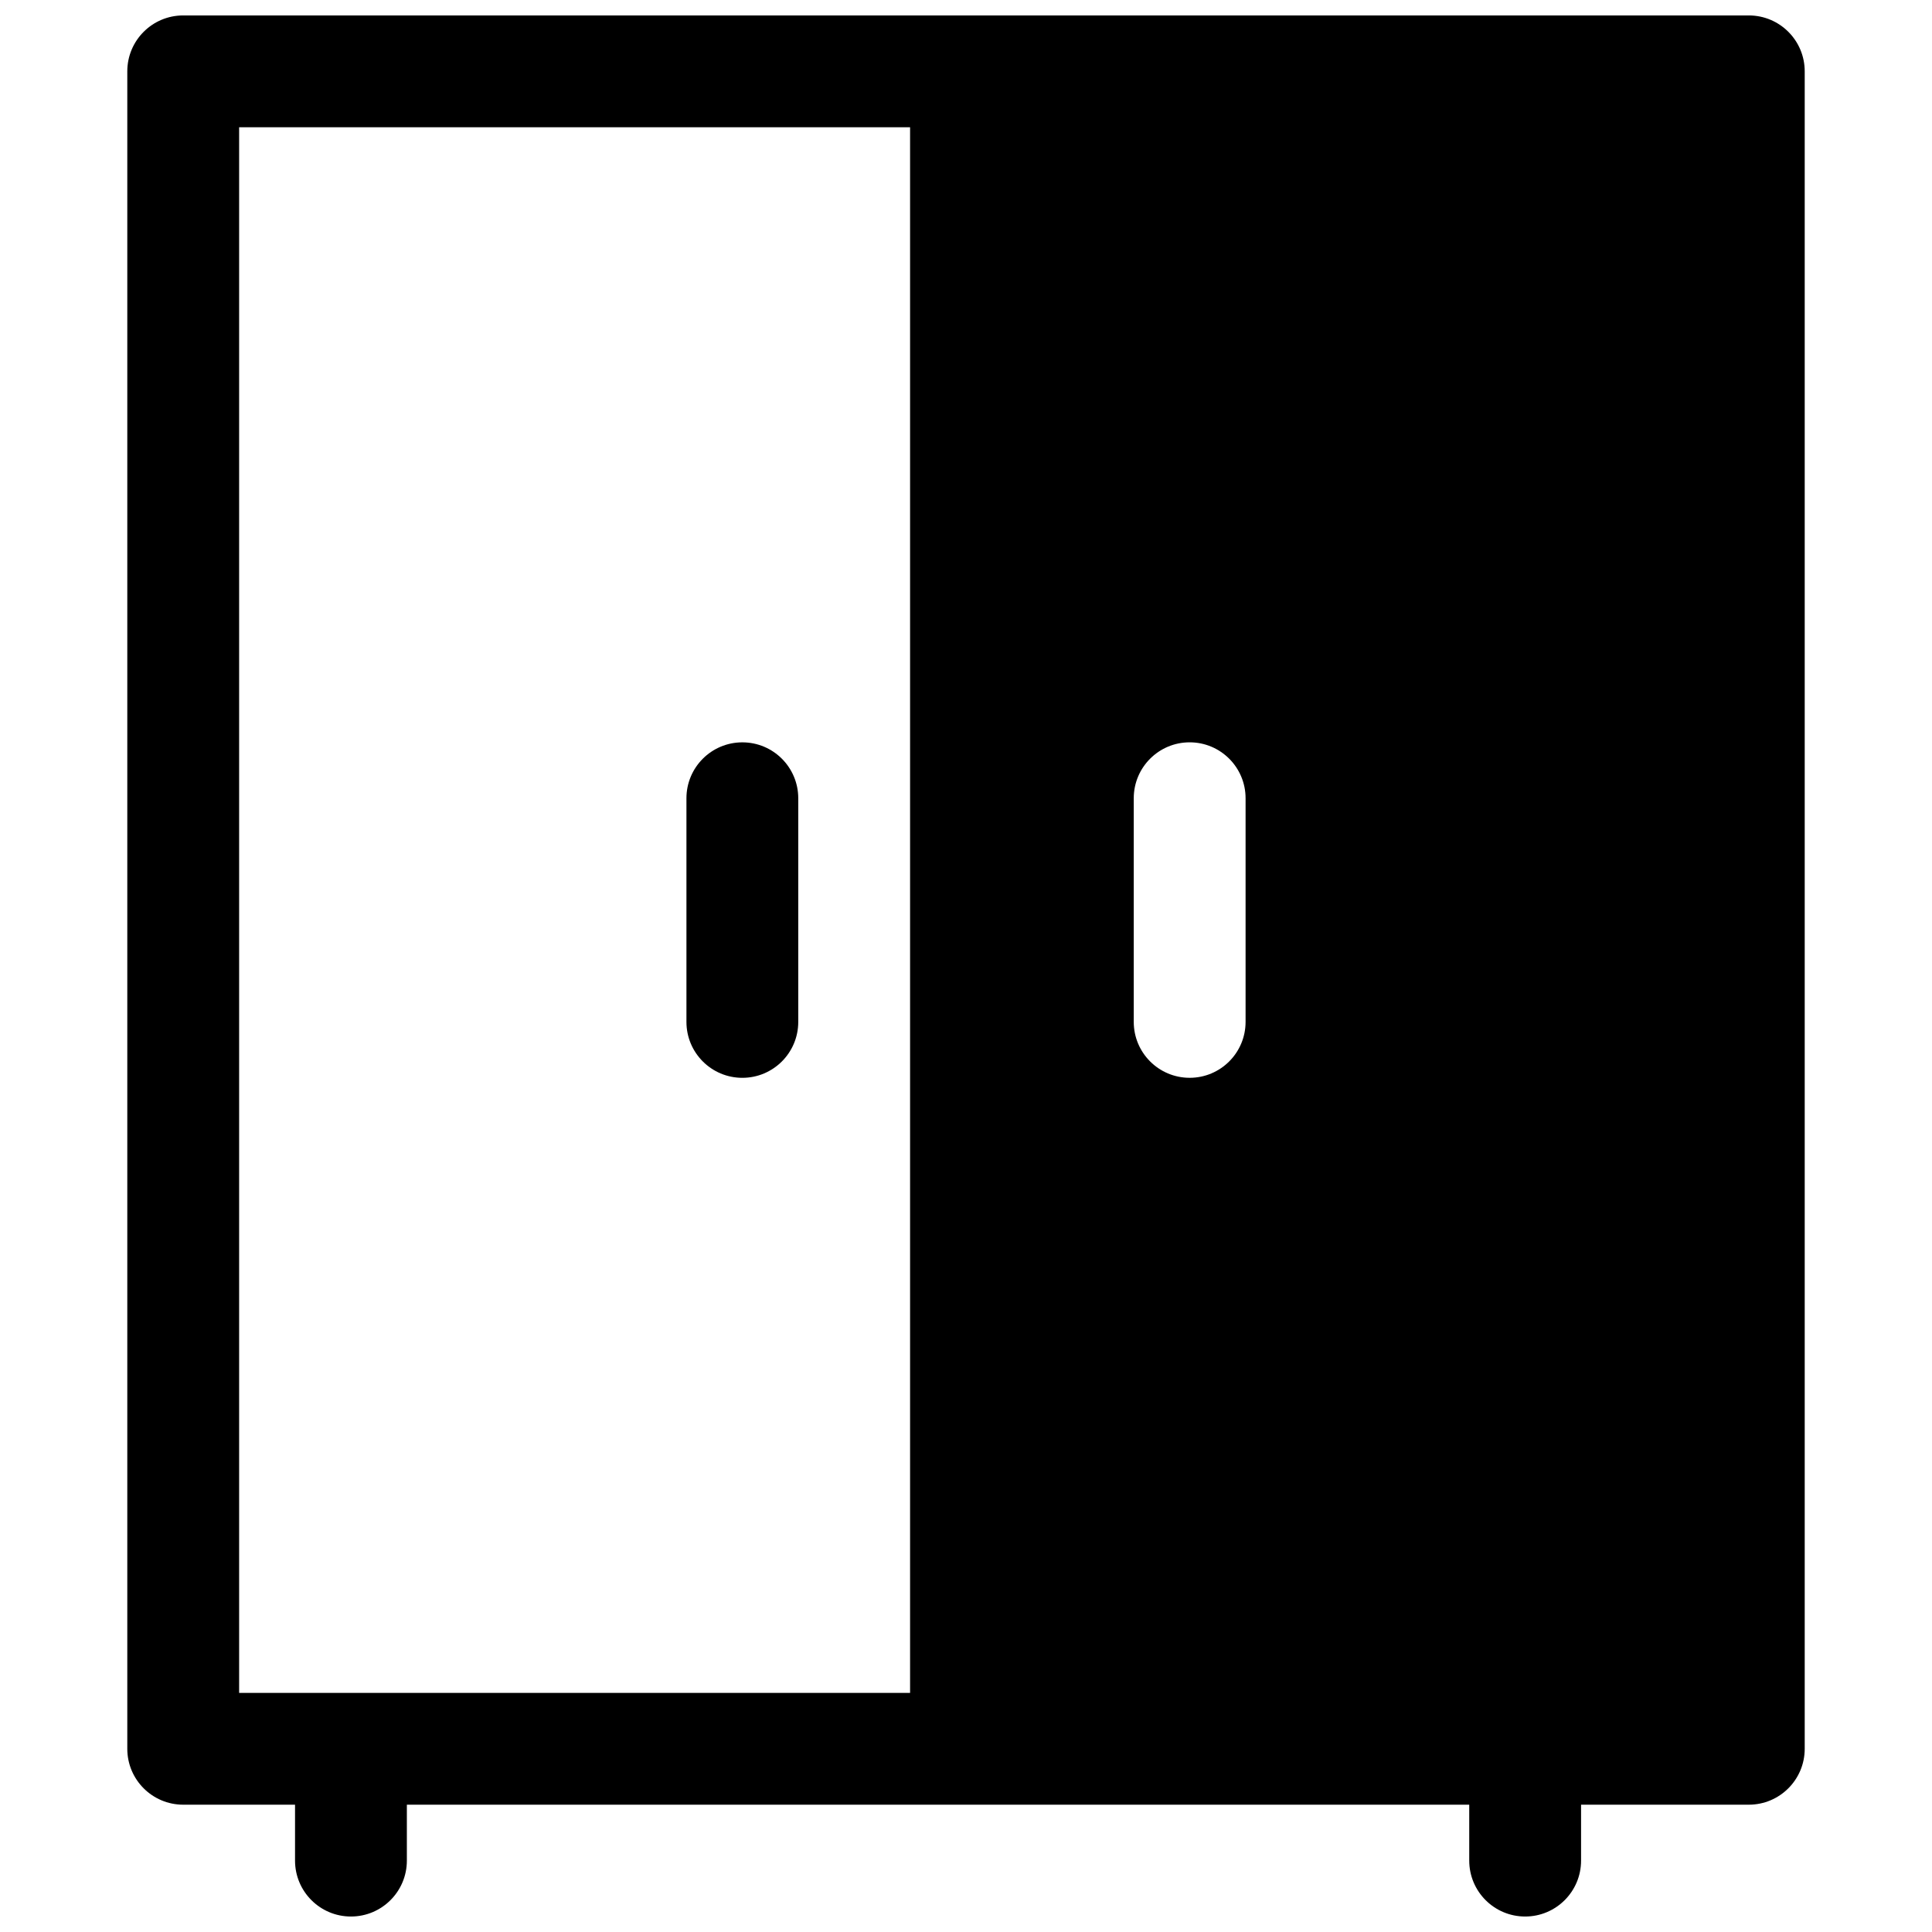 <?xml version="1.0" encoding="UTF-8"?>
<!-- Uploaded to: SVG Repo, www.svgrepo.com, Generator: SVG Repo Mixer Tools -->
<svg width="800px" height="800px" version="1.1" viewBox="144 144 512 512" xmlns="http://www.w3.org/2000/svg">
 <defs>
  <clipPath id="a">
   <path d="m177 148.09h446v503.81h-446z"/>
  </clipPath>
 </defs>
 <path d="m340.73 340.73c8.184 0 14.816 6.633 14.816 14.816v59.273c0 8.184-6.633 14.816-14.816 14.816-8.184 0-14.816-6.633-14.816-14.816v-59.273c0-8.184 6.633-14.816 14.816-14.816z"/>
 <g clip-path="url(#a)">
  <path d="m192.55 148.09c-8.184 0-14.816 6.633-14.816 14.816v444.54c0 8.184 6.633 14.816 14.816 14.816h29.637v14.82c0 8.184 6.633 14.816 14.816 14.816s14.82-6.633 14.82-14.816v-14.82h281.54v14.82c0 8.184 6.633 14.816 14.82 14.816 8.184 0 14.816-6.633 14.816-14.816v-14.82h44.453c8.184 0 14.816-6.633 14.816-14.816v-444.54c0-8.184-6.633-14.816-14.816-14.816zm192.63 444.54h-177.81v-414.9h177.81zm88.91-237.09c0-8.184-6.637-14.816-14.82-14.816-8.184 0-14.816 6.633-14.816 14.816v59.273c0 8.184 6.633 14.816 14.816 14.816 8.184 0 14.82-6.633 14.82-14.816z" fill-rule="evenodd"/>
 </g>
</svg>